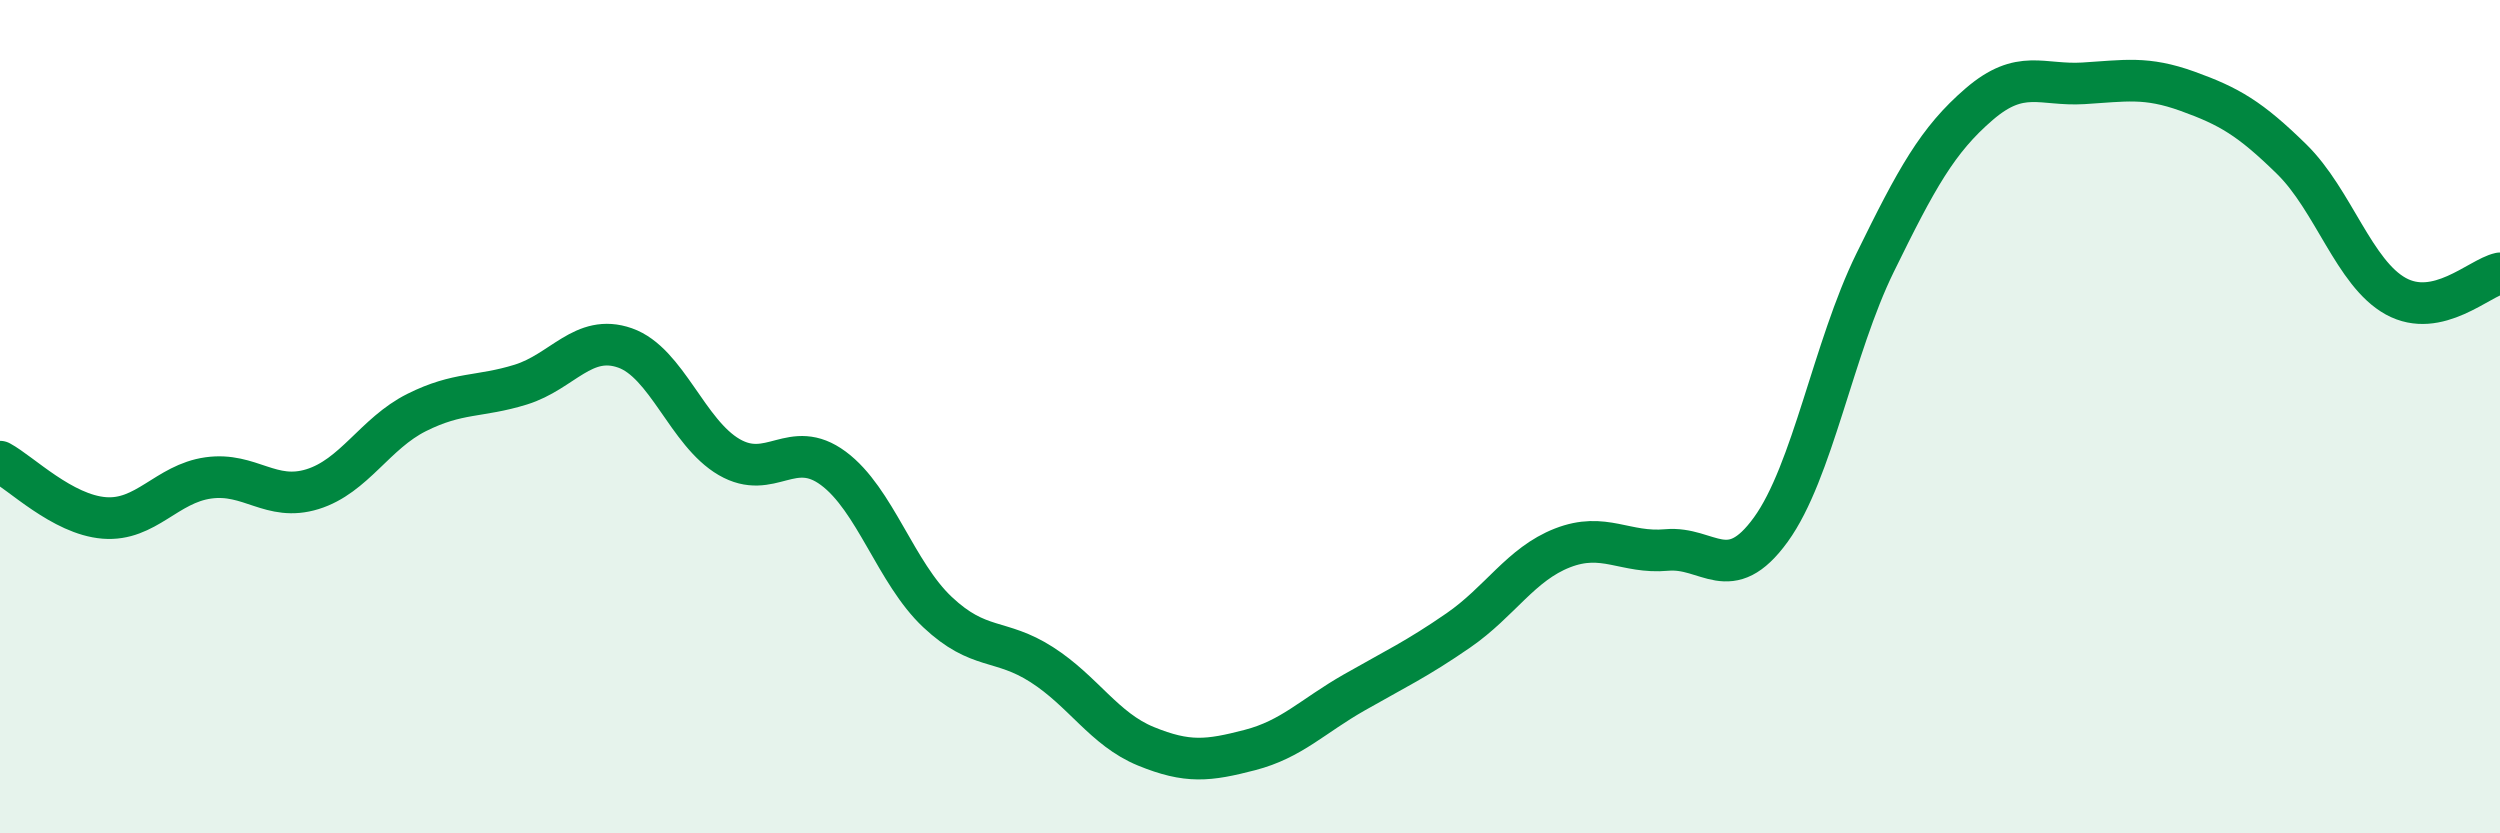 
    <svg width="60" height="20" viewBox="0 0 60 20" xmlns="http://www.w3.org/2000/svg">
      <path
        d="M 0,11.08 C 0.5,11.35 1.5,12.35 2.5,12.43 C 3.5,12.51 4,11.61 5,11.47 C 6,11.33 6.5,12.05 7.5,11.74 C 8.5,11.43 9,10.4 10,9.9 C 11,9.4 11.5,9.54 12.5,9.23 C 13.5,8.92 14,8 15,8.35 C 16,8.7 16.5,10.39 17.5,10.97 C 18.5,11.55 19,10.5 20,11.24 C 21,11.98 21.5,13.75 22.5,14.69 C 23.5,15.63 24,15.31 25,15.95 C 26,16.59 26.5,17.5 27.5,17.91 C 28.5,18.32 29,18.26 30,18 C 31,17.74 31.5,17.19 32.5,16.62 C 33.5,16.05 34,15.82 35,15.13 C 36,14.44 36.5,13.54 37.5,13.15 C 38.5,12.76 39,13.29 40,13.2 C 41,13.11 41.5,14.09 42.5,12.71 C 43.5,11.33 44,8.35 45,6.31 C 46,4.27 46.5,3.36 47.5,2.5 C 48.5,1.64 49,2.06 50,2 C 51,1.94 51.5,1.83 52.5,2.19 C 53.5,2.55 54,2.84 55,3.82 C 56,4.8 56.5,6.56 57.5,7.11 C 58.5,7.66 59.5,6.67 60,6.56L60 20L0 20Z"
        fill="#008740"
        opacity="0.1"
        stroke-linecap="round"
        stroke-linejoin="round"
      />
      <path
        d="M 0,11.08 C 0.5,11.35 1.5,12.35 2.5,12.43 C 3.5,12.51 4,11.61 5,11.47 C 6,11.33 6.5,12.05 7.5,11.74 C 8.5,11.43 9,10.4 10,9.9 C 11,9.4 11.5,9.54 12.5,9.23 C 13.5,8.92 14,8 15,8.35 C 16,8.7 16.5,10.39 17.5,10.97 C 18.5,11.55 19,10.5 20,11.24 C 21,11.98 21.5,13.75 22.5,14.69 C 23.5,15.63 24,15.31 25,15.95 C 26,16.59 26.5,17.5 27.5,17.91 C 28.5,18.32 29,18.26 30,18 C 31,17.74 31.5,17.19 32.5,16.62 C 33.5,16.05 34,15.82 35,15.13 C 36,14.44 36.5,13.54 37.5,13.15 C 38.5,12.76 39,13.29 40,13.2 C 41,13.11 41.5,14.09 42.5,12.71 C 43.5,11.33 44,8.35 45,6.31 C 46,4.27 46.5,3.36 47.5,2.5 C 48.5,1.64 49,2.06 50,2 C 51,1.94 51.5,1.83 52.5,2.19 C 53.5,2.55 54,2.84 55,3.82 C 56,4.8 56.5,6.56 57.5,7.11 C 58.5,7.66 59.5,6.67 60,6.56"
        stroke="#008740"
        stroke-width="1"
        fill="none"
        stroke-linecap="round"
        stroke-linejoin="round"
      />
    </svg>
  
